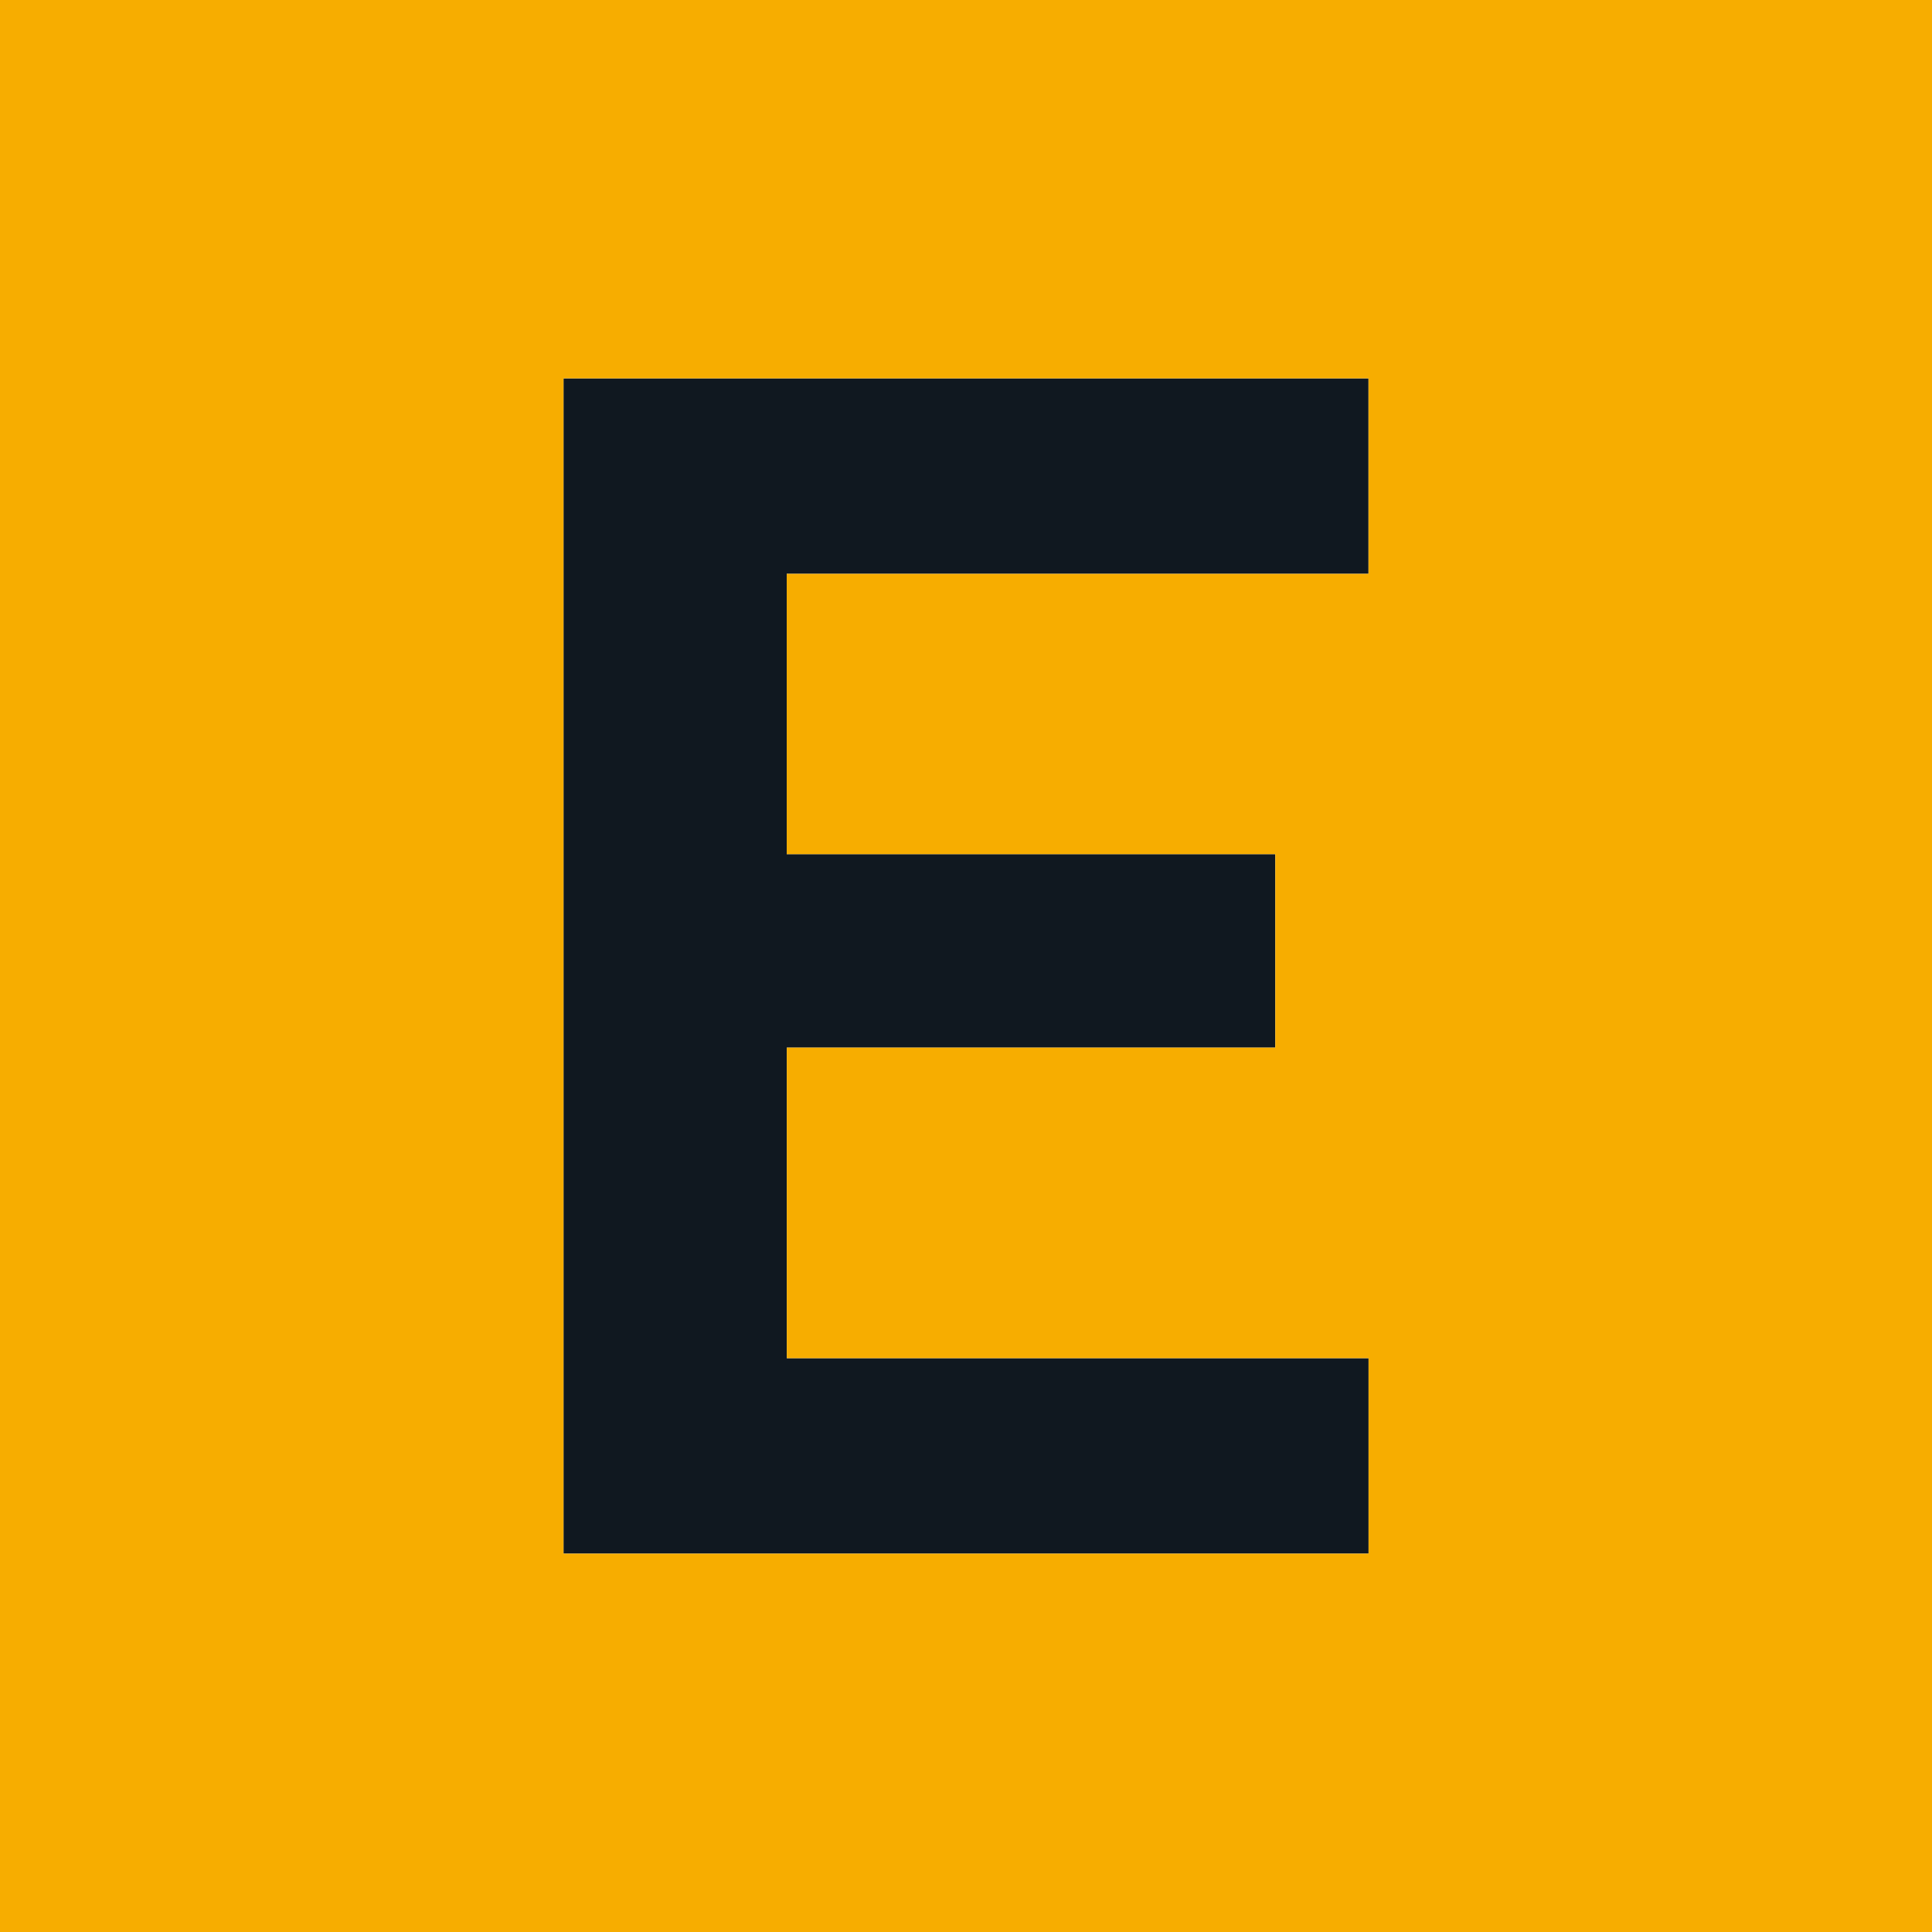 <svg xmlns="http://www.w3.org/2000/svg" version="1.1" xmlns:xlink="http://www.w3.org/1999/xlink" width="916.55" height="916.55"><svg id="SvgjsSvg1001" xmlns="http://www.w3.org/2000/svg" width="916.55" height="916.55" viewBox="0 0 916.55 916.55">
  <defs>
    <style>
      .cls-1 {
        fill: #101820;
      }

      .cls-2 {
        fill: #f7ad00;
      }
    </style>
  </defs>
  <polygon class="cls-1" points="373.25 497 605 497 605 405.22 373.22 405.22 373.22 272.22 649.22 272.22 649.22 179.5 267.33 179.5 267.33 737.05 649.25 737.05 649.25 644.33 373.25 644.33 373.25 497"></polygon>
  <path class="cls-2" d="M0,0v916.55h916.55V0H0ZM649.25,737.05h-381.92V179.5h381.89v92.72h-276v133h231.78v91.78h-231.75v147.33h276v92.72Z"></path>
</svg><style>@media (prefers-color-scheme: light) { :root { filter: none; } }
@media (prefers-color-scheme: dark) { :root { filter: none; } }
</style></svg>